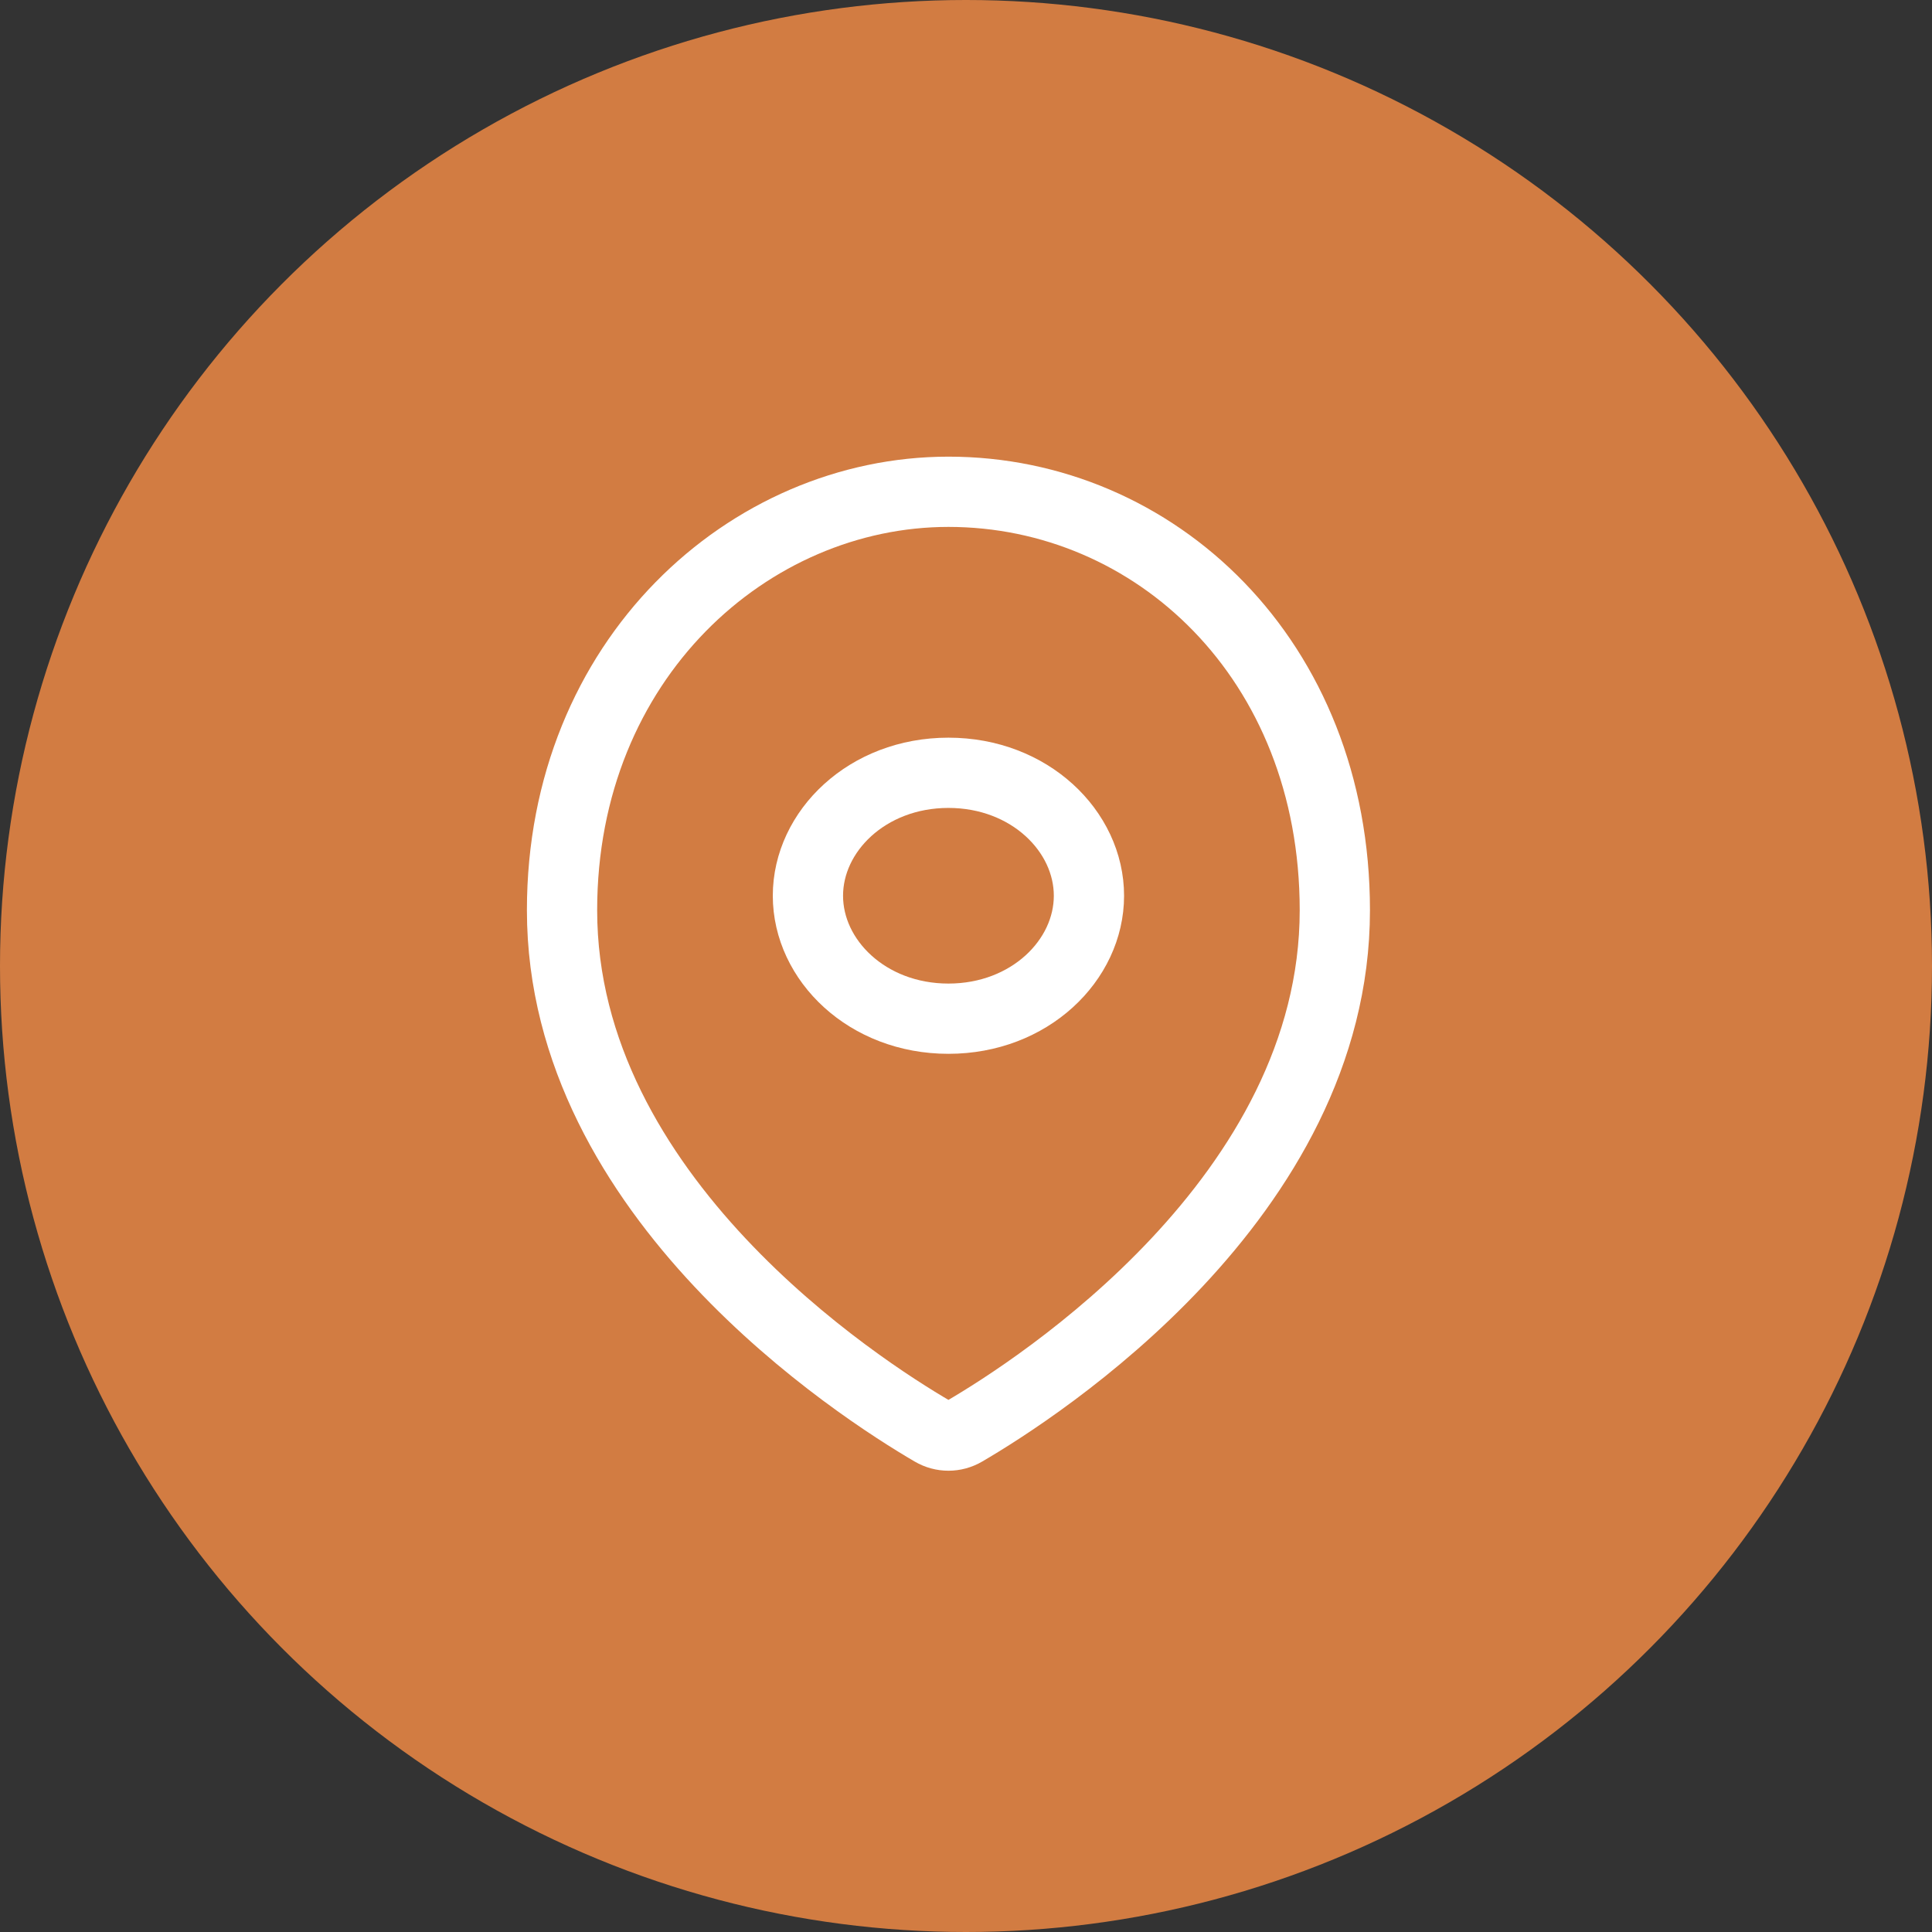 <?xml version="1.0" encoding="UTF-8"?> <svg xmlns="http://www.w3.org/2000/svg" width="55" height="55" viewBox="0 0 55 55" fill="none"><rect x="0" y="0" width="55" height="55" fill="#333333" stroke="none"/><circle cx="27.5" cy="27.5" r="27.5" fill="#D27C42"></circle><path d="M31 25.5C31 27.337 29.311 29 27 29C24.689 29 23 27.337 23 25.5C23 23.663 24.689 22 27 22C29.311 22 31 23.663 31 25.5Z" stroke="white" stroke-width="2"></path><path d="M38 25.912C38 34.086 29.532 39.532 27.456 40.744C27.172 40.91 26.828 40.91 26.544 40.744C24.468 39.532 16 34.086 16 25.912C16 18.765 21.33 14 27 14C32.867 14 38 18.765 38 25.912Z" stroke="white" stroke-width="2"></path></svg> 